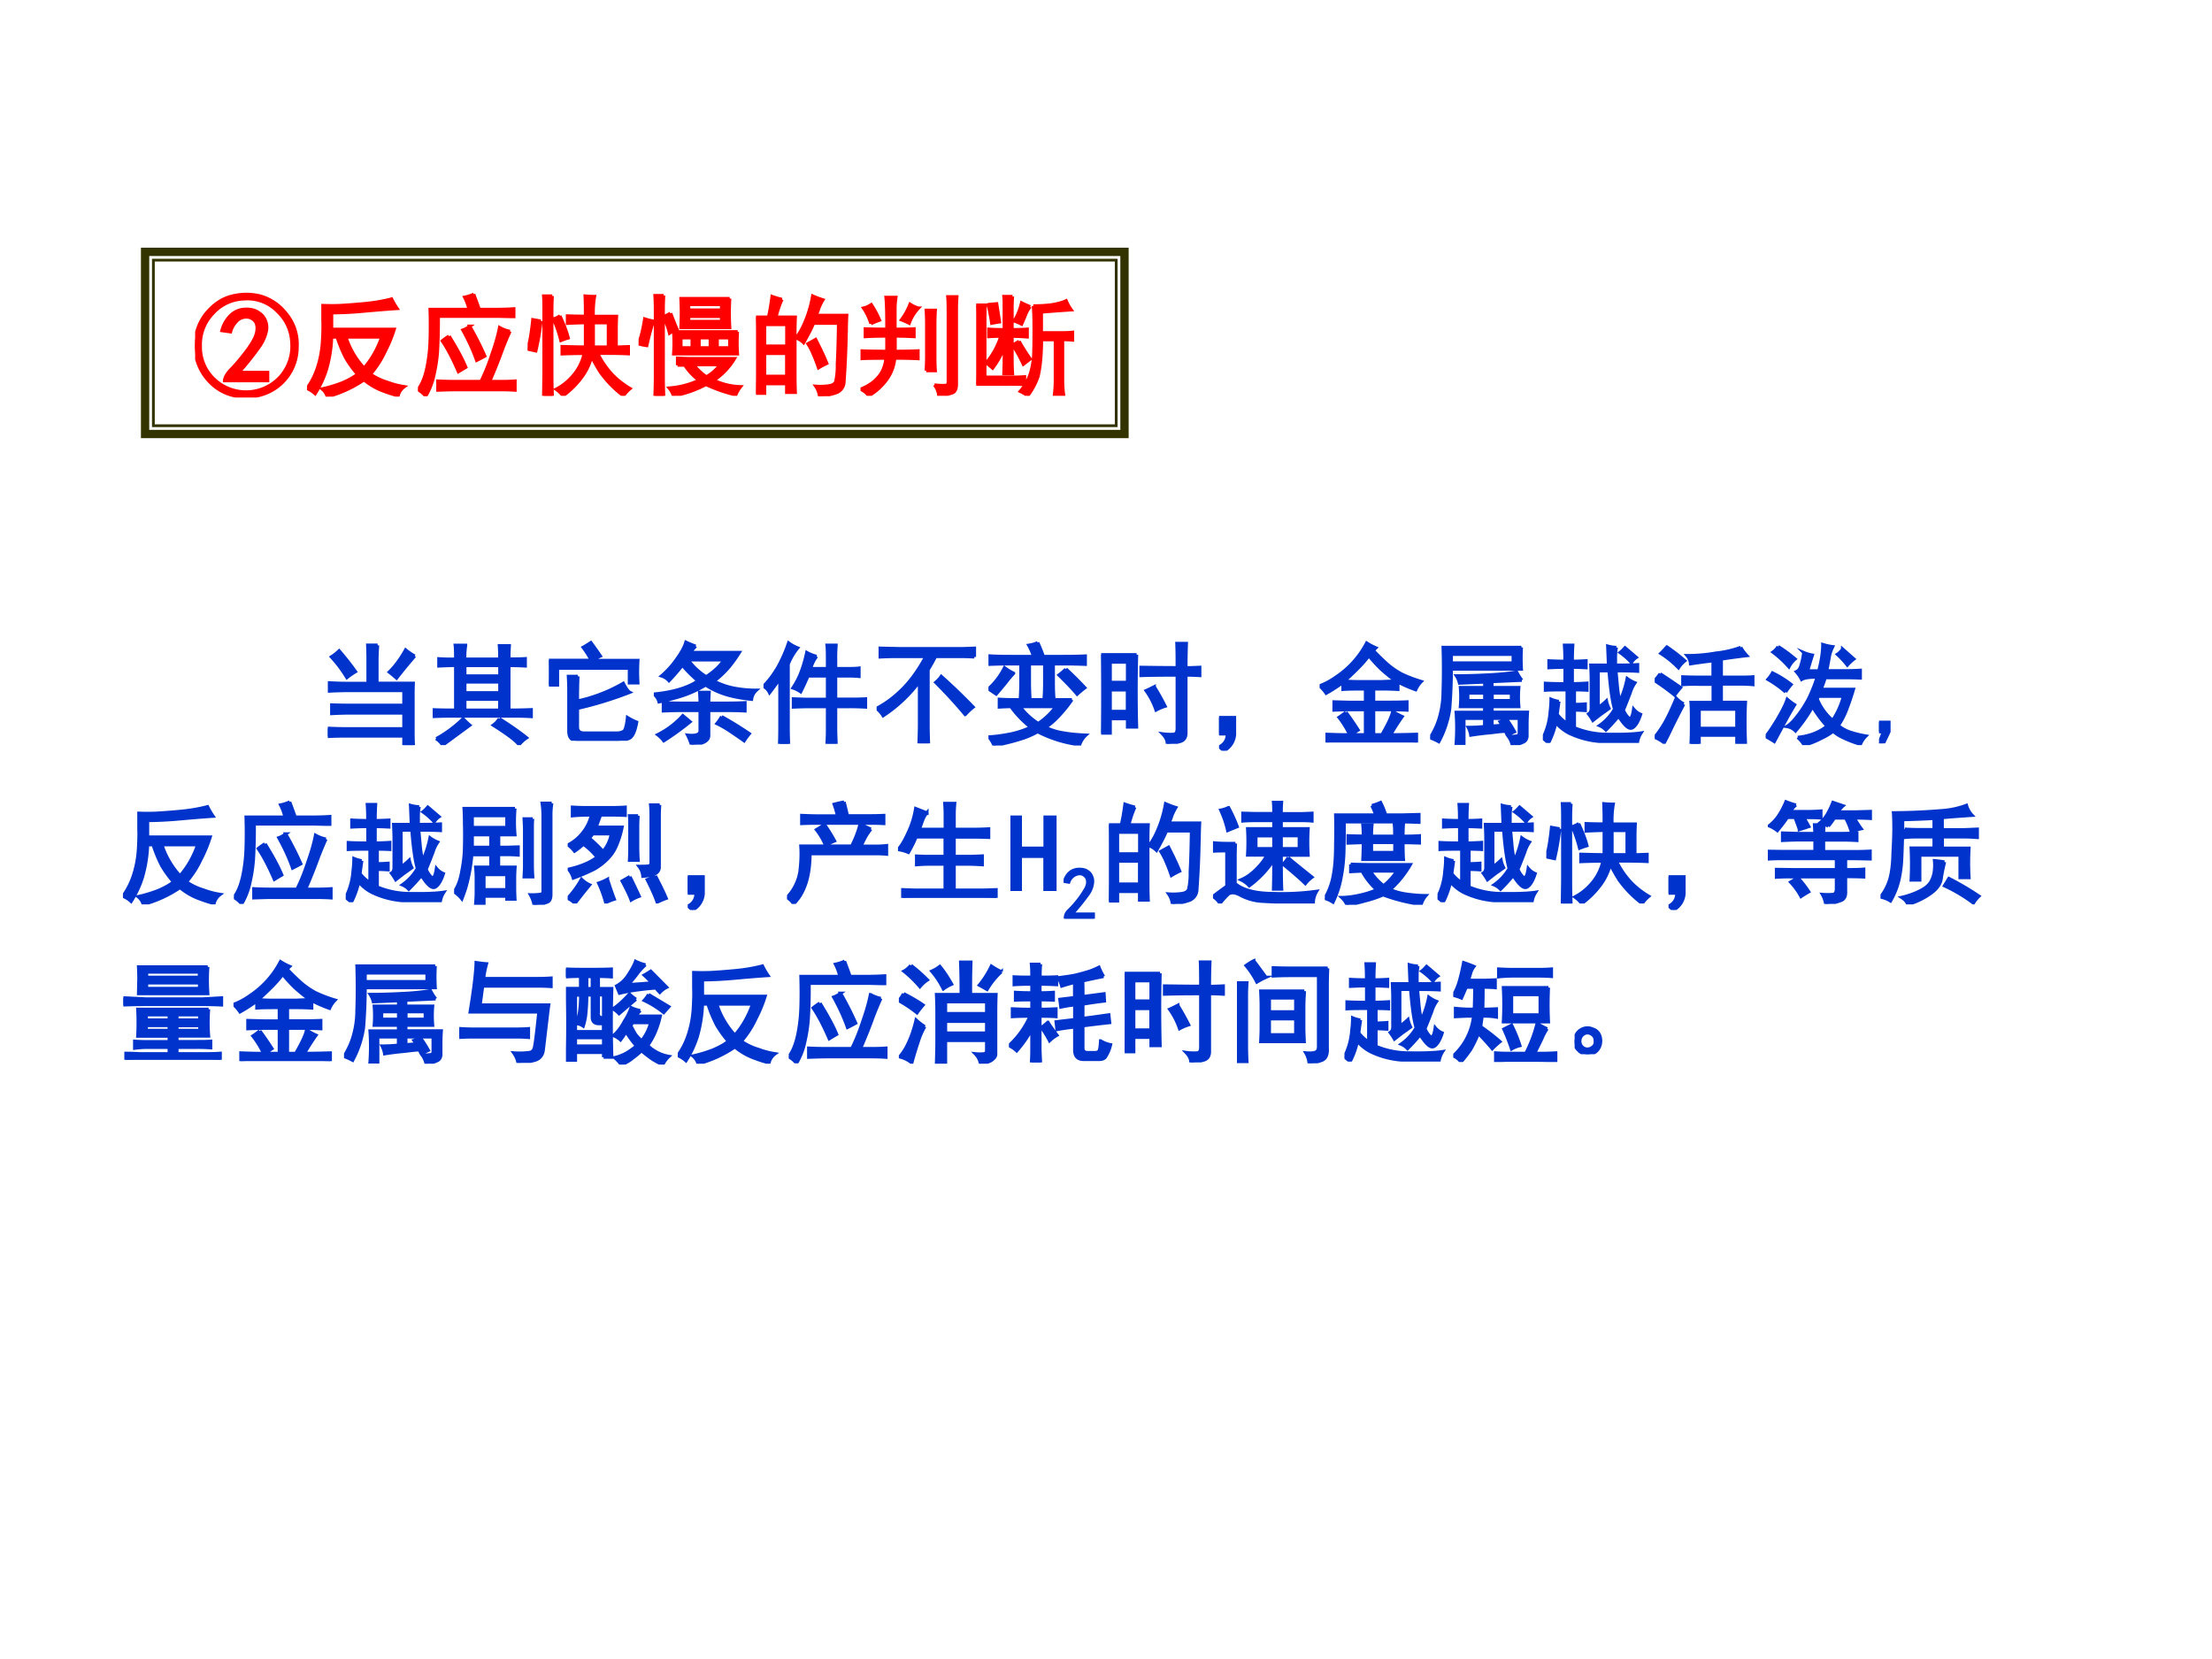 <svg xmlns="http://www.w3.org/2000/svg" xmlns:xlink="http://www.w3.org/1999/xlink" width="960" height="720" viewBox="0 0 720 540"><rect x="0" y="0" width="720" height="540" fill="#333333" stroke="none"/><g data-name="P"><clipPath id="a"><path fill-rule="evenodd" d="M0 540h720V0H0Z"/></clipPath><g clip-path="url(#a)"><path fill="#fff" fill-rule="evenodd" d="M0 540h720V0H0Z"/></g><path fill="#fff" fill-rule="evenodd" d="M48.125 140.38h317v-57.5h-317Z"/><path fill="#330" d="M45.875 80.62H367.37v62H45.875Zm2.7 59.3H364.67V83.33H48.575Zm.9-55.69H363.77v54.79H49.475Zm.9 53.89H362.87v-53H50.375Z"/></g><g data-name="P"><symbol id="b"><path d="M.48.008a.43.43 0 0 0-.34.125.47.47 0 0 0-.043.625c.066.08.141.133.227.156a.525.525 0 0 0 .262.004A.446.446 0 0 0 .82.762.432.432 0 0 0 .922.457.448.448 0 0 0 .48.007M.796.22a.412.412 0 0 1 .078.277.406.406 0 0 1-.129.281.378.378 0 0 1-.297.114A.394.394 0 0 1 .16.76.405.405 0 0 1 .047.466.401.401 0 0 1 .148.19.419.419 0 0 1 .797.22M.266.152C.268.184.29.22.332.262.374.306.415.355.457.41c.042.055.07.1.086.137.016.039.02.073.016.101a.088.088 0 0 1-.04.063.102.102 0 0 1-.07.016A.117.117 0 0 1 .375.69.224.224 0 0 1 .32.594L.242.605a.3.3 0 0 0 .074.133.198.198 0 0 0 .121.059.254.254 0 0 0 .079-.004.172.172 0 0 0 .066-.031.141.141 0 0 0 .05-.059.167.167 0 0 0 .013-.098.382.382 0 0 0-.063-.144A2.56 2.56 0 0 0 .395.227h.261V.152h-.39Z"/></symbol><use xlink:href="#b" fill="red" transform="matrix(36 0 0 -36 63.518 129.388)"/><use xlink:href="#b" fill="none" stroke="red" stroke-miterlimit="10" stroke-width=".029" transform="matrix(36 0 0 -36 63.518 129.388)"/><symbol id="c"><path d="M.223.54A1.203 1.203 0 0 0 .176.245.907.907 0 0 0 .074.027.261.261 0 0 1 0 .074.686.686 0 0 1 .098.27.942.942 0 0 1 .14.496c.005.08.006.143.004.188v.14C.199.822.25.822.3.824.353.827.423.832.51.84c.09.008.174.022.255.043a.68.68 0 0 1 .05-.086C.736.792.636.784.516.773A3.414 3.414 0 0 0 .223.758V.609h.566A1.202 1.202 0 0 0 .707.41.881.881 0 0 0 .574.203.552.552 0 0 1 .727.13a.756.756 0 0 1 .152-.04.144.144 0 0 1-.055-.081C.783.018.732.035.672.058a.594.594 0 0 0-.156.094A1.08 1.08 0 0 0 .184 0a.14.14 0 0 1-.047.07C.199.083.26.102.32.125c.06.026.106.052.137.078a.98.98 0 0 0-.105.145 1.215 1.215 0 0 0-.079.191h-.05m.129 0A.757.757 0 0 1 .516.258c.07.08.123.174.16.281H.352Z"/></symbol><symbol id="d"><path d="M.504.922a4.62 4.62 0 0 0 .05-.137h.141C.75.785.807.786.867.79V.72C.807.72.75.723.695.723H.184A4.71 4.71 0 0 0 .176.395a1.372 1.372 0 0 0-.031-.2A.617.617 0 0 0 .07 0 .223.223 0 0 1 0 .059c.034.044.06.105.078.183C.096.322.107.41.11.5c.003.091.003.186 0 .285h.352a.46.46 0 0 1-.04.11.379.379 0 0 1 .083.027M.832.586a2.91 2.91 0 0 1-.07-.168A4.6 4.6 0 0 0 .648.133h.11c.036 0 .077.001.12.004V.055a2.077 2.077 0 0 1-.12.004H.34C.296.059.242.057.18.055v.082C.24.134.293.133.34.133h.23c.04.08.073.165.102.254.031.088.053.166.066.234A.323.323 0 0 1 .832.586M.282.543C.348.436.4.343.433.262a3.715 3.715 0 0 1-.067-.04C.315.34.266.433.22.5A.546.546 0 0 0 .28.543m.188.09C.52.542.566.452.605.363A1.933 1.933 0 0 0 .531.324C.5.413.458.504.406.598c.021.007.042.02.063.035Z"/></symbol><symbol id="e"><path d="M.523.719c0 .052 0 .113-.003.183A.796.796 0 0 1 .605.898a.856.856 0 0 1-.011-.18h.21a2.227 2.227 0 0 1-.003-.12V.44l.11.004V.38a3.872 3.872 0 0 1-.177.004H.633A.783.783 0 0 1 .766.19a.765.765 0 0 1 .16-.125A.302.302 0 0 1 .867 0a.976.976 0 0 0-.21.215 1.703 1.703 0 0 0-.079.14.533.533 0 0 0-.101-.203A.788.788 0 0 0 .32 0a.272.272 0 0 1-.062.059.487.487 0 0 1 .137.105.458.458 0 0 1 .117.219c-.06 0-.127-.001-.2-.004v.066C.389.443.459.441.523.441v.22C.463.66.41.658.36.655v.067C.417.72.471.719.523.719m-.3.183A2.232 2.232 0 0 1 .219.758V.203C.219.138.22.07.223 0H.145l.003.203v.555c0 .054 0 .103-.003.144h.078M.73.442V.66H.594V.441H.73M.121.676a2.37 2.37 0 0 0-.047-.27L0 .422c.018.05.034.138.047.266L.12.675m.172.047C.329.642.354.576.367.523A.757.757 0 0 1 .301.5a1.156 1.156 0 0 1-.067.195.176.176 0 0 1 .059.028Z"/></symbol><symbol id="f"><path d="M.824.879a2.18 2.18 0 0 1 0-.262H.383a2.496 2.496 0 0 1 0 .262h.441m.07-.3a1.432 1.432 0 0 1 0-.2H.317a1.386 1.386 0 0 1 0 .2h.579M.352.276V.34C.406.337.457.336.504.336h.363A.616.616 0 0 0 .68.14.6.6 0 0 1 .922.082.279.279 0 0 1 .879.008a1.43 1.43 0 0 0-.27.094A1.01 1.01 0 0 0 .316 0a.238.238 0 0 1-.039.07.778.778 0 0 1 .27.07.528.528 0 0 0-.129.137H.352m-.125.63a2.196 2.196 0 0 1-.004-.13V.18C.223.125.224.065.227 0H.148c.003.065.004.125.004.18v.586c0 .052-.001.099-.004.14h.079M0 .47C.023.53.042.607.055.695a.57.57 0 0 1 .078-.02A2.564 2.564 0 0 1 .074.454C.046.458.021.463 0 .47m.75.304v.051H.453v-.05H.75M.613.171a.412.412 0 0 1 .125.11H.496a.574.574 0 0 1 .117-.11m.137.5v.047H.453V.672H.75M.29.746C.314.681.334.633.347.602A.33.33 0 0 1 .28.566a.775.775 0 0 1-.054.149c.023.01.044.02.062.031M.824.434v.09H.711v-.09h.113m-.176 0v.09H.547v-.09h.101m-.164 0v.09H.383v-.09h.101Z"/></symbol><symbol id="g"><path d="M.234.875A.936.936 0 0 1 .18.715h.175A2.957 2.957 0 0 1 .352.547V.203c0-.039 0-.095.003-.168H.277v.078H.078V.027H0l.004.157v.359c0 .07-.001.128-.004.172h.113c.013.06.024.122.032.187a.788.788 0 0 1 .09-.027M.815.578a8.084 8.084 0 0 0-.02-.453.105.105 0 0 0-.073-.094A.623.623 0 0 0 .574 0 .196.196 0 0 1 .54.09.561.561 0 0 1 .66.094C.691.099.71.11.72.129a.646.646 0 0 1 .015.16C.74.378.744.501.746.66H.52C.499.61.469.552.43.484a.195.195 0 0 1-.067.043.65.65 0 0 1 .067.114 1.043 1.043 0 0 1 .082.265.906.906 0 0 1 .093-.035.443.443 0 0 1-.035-.07.782.782 0 0 0-.027-.07H.82A3.217 3.217 0 0 1 .816.577M.277.18v.207H.078V.18h.2m0 .273v.195h-.2V.453h.2M.585.418C.602.387.62.346.64.297a.728.728 0 0 1-.075-.04C.548.308.531.35.516.384a.565.565 0 0 1-.047.09l.07.039.047-.094Z"/></symbol><symbol id="h"><path d="M0 .059c.07.028.124.065.16.109C.2.212.223.27.23.34.126.34.05.339.004.336v.07C.05.404.129.402.238.402V.54C.158.54.092.538.043.535v.07C.093.603.158.602.238.602.238.742.236.839.23.89h.09A.718.718 0 0 1 .312.77V.602c.073 0 .13 0 .172.003v-.07A2.919 2.919 0 0 1 .313.54V.402c.093 0 .162.002.207.004v-.07A3.882 3.882 0 0 1 .309.34.387.387 0 0 0 .223.129.53.53 0 0 0 .074 0 .173.173 0 0 1 0 .059m.668.039A.543.543 0 0 1 .773.094c.013.002.02.013.02.031v.64c0 .055-.001.098-.004.13h.082a1.738 1.738 0 0 1-.004-.13V.103C.867.062.855.038.832.027A.439.439 0 0 0 .707.004a.171.171 0 0 1-.039.094M.594.227c.002.039.004.082.004.128v.297c0 .05-.002.09-.004.121h.082A2.261 2.261 0 0 1 .672.641V.355c0-.046.001-.09.004-.128H.594m-.5.425a.508.508 0 0 1-.067.141.209.209 0 0 1 .07.031.846.846 0 0 0 .075-.14.811.811 0 0 1-.078-.032m.43.141A.396.396 0 0 1 .44.656a.744.744 0 0 1-.07.031.58.58 0 0 1 .078.141.282.282 0 0 1 .074-.035Z"/></symbol><symbol id="i"><path d="M.516.813c.062 0 .12.003.175.011.055.01.095.022.122.035A.41.41 0 0 1 .859.777a11.979 11.979 0 0 1-.27-.02V.57h.204a.97.97 0 0 1 .078.004v-.07a1.187 1.187 0 0 1-.09.004v-.38A.86.86 0 0 1 .79.009H.707C.712.052.715.096.715.14v.367H.59A1.95 1.95 0 0 0 .582.324 1.11 1.11 0 0 0 .559.176.617.617 0 0 0 .465 0a.342.342 0 0 1-.067.04.477.477 0 0 1 .094.167.73.73 0 0 1 .028.168c.002.057.003.133.003.227 0 .093-.002.164-.007.21M.328.898A1.366 1.366 0 0 1 .324.781V.598c.05 0 .095.001.137.004v-.07C.42.535.376.538.324.538V.32C.324.273.326.233.328.2H.25C.253.274.254.354.254.44A.791.791 0 0 0 .148.25.767.767 0 0 1 .09.297a.7.7 0 0 1 .133.242 2.31 2.31 0 0 1-.11-.004v.067C.15.599.197.598.253.598v.18c0 .051 0 .092-.003.12h.078m-.25-.73H.32c.042 0 .081.001.117.004v-.07a2.274 2.274 0 0 1-.152.003H0c.003.04.004.085.004.137v.453C.004.742.003.784 0 .82h.082A1.535 1.535 0 0 1 .078.71V.169m.309.324a2.07 2.07 0 0 1 .101-.16L.426.285a1.46 1.46 0 0 1-.094.172c.013.01.031.022.055.035m.101.313A.232.232 0 0 1 .445.73 1.94 1.94 0 0 0 .41.648a.506.506 0 0 1-.066.028A.557.557 0 0 1 .41.84 1.03 1.03 0 0 1 .488.805M.11.825l.075.007L.21.668A1.953 1.953 0 0 1 .14.656a1.705 1.705 0 0 1-.032.168Z"/></symbol><use xlink:href="#c" fill="red" transform="matrix(36 0 0 -36 99.92 129.106)"/><use xlink:href="#d" fill="red" transform="matrix(36 0 0 -36 136.04 128.966)"/><use xlink:href="#e" fill="red" transform="matrix(36 0 0 -36 171.738 128.825)"/><use xlink:href="#f" fill="red" transform="matrix(36 0 0 -36 207.858 128.825)"/><use xlink:href="#g" fill="red" transform="matrix(36 0 0 -36 246.087 128.966)"/><use xlink:href="#h" fill="red" transform="matrix(36 0 0 -36 280.098 128.825)"/><use xlink:href="#i" fill="red" transform="matrix(36 0 0 -36 317.764 128.825)"/><use xlink:href="#c" fill="none" stroke="red" stroke-miterlimit="10" stroke-width=".029" transform="matrix(36 0 0 -36 99.92 129.106)"/><use xlink:href="#d" fill="none" stroke="red" stroke-miterlimit="10" stroke-width=".029" transform="matrix(36 0 0 -36 136.04 128.966)"/><use xlink:href="#e" fill="none" stroke="red" stroke-miterlimit="10" stroke-width=".029" transform="matrix(36 0 0 -36 171.738 128.825)"/><use xlink:href="#f" fill="none" stroke="red" stroke-miterlimit="10" stroke-width=".029" transform="matrix(36 0 0 -36 207.858 128.825)"/><use xlink:href="#g" fill="none" stroke="red" stroke-miterlimit="10" stroke-width=".029" transform="matrix(36 0 0 -36 246.087 128.966)"/><use xlink:href="#h" fill="none" stroke="red" stroke-miterlimit="10" stroke-width=".029" transform="matrix(36 0 0 -36 280.098 128.825)"/><use xlink:href="#i" fill="none" stroke="red" stroke-miterlimit="10" stroke-width=".029" transform="matrix(36 0 0 -36 317.764 128.825)"/><symbol id="j"><path d="M-2147483500-2147483500Z"/></symbol><use xlink:href="#j" fill="red" transform="matrix(36 0 0 -36 77309400000 -77309400000)"/></g><g data-name="P"><symbol id="k"><path d="M-2147483500-2147483500Z"/></symbol><use xlink:href="#k" fill="#03c" transform="matrix(32.064 0 0 -32.064 68856909000 -68856909000)"/><use xlink:href="#k" fill="#03c" transform="matrix(32.064 0 0 -32.064 68856909000 -68856909000)"/><use xlink:href="#k" fill="#03c" transform="matrix(32.064 0 0 -32.064 68856909000 -68856909000)"/><use xlink:href="#k" fill="#03c" transform="matrix(32.064 0 0 -32.064 68856909000 -68856909000)"/><use xlink:href="#k" fill="none" stroke="#03c" stroke-miterlimit="10" stroke-width=".029" transform="matrix(32.064 0 0 -32.064 68856909000 -68856909000)"/><use xlink:href="#k" fill="none" stroke="#03c" stroke-miterlimit="10" stroke-width=".029" transform="matrix(32.064 0 0 -32.064 68856909000 -68856909000)"/><use xlink:href="#k" fill="none" stroke="#03c" stroke-miterlimit="10" stroke-width=".029" transform="matrix(32.064 0 0 -32.064 68856909000 -68856909000)"/><use xlink:href="#k" fill="none" stroke="#03c" stroke-miterlimit="10" stroke-width=".029" transform="matrix(32.064 0 0 -32.064 68856909000 -68856909000)"/><symbol id="l"><path d="M.45.902A1.71 1.71 0 0 1 .444.77V.559h.328A2.673 2.673 0 0 1 .77.429v-.3C.77.095.77.052.773 0H.687v.082h-.53C.101.082.048.081 0 .078v.074C.05.15.102.148.156.148h.531V.29h-.48C.147.29.09.288.035.285v.078C.09.361.147.36.207.36h.48v.133H.16C.113.492.064.491.012.488v.075C.064.56.113.558.16.558h.203v.21C.363.817.362.862.36.903h.09M.785.805a4.376 4.376 0 0 1-.164-.2A1.49 1.49 0 0 1 .555.66c.052.05.101.116.148.2A.562.562 0 0 1 .785.804M.102.852C.159.786.208.724.25.664A.71.71 0 0 1 .172.61C.13.68.083.742.032.797a.413.413 0 0 1 .07.055Z"/></symbol><symbol id="m"><path d="M.688.316C.772.316.84.318.89.32V.258A2.227 2.227 0 0 1 .77.262H.14C.084.262.037.26 0 .258V.32C.02.318.09.316.207.316V.72C.145.719.094.717.055.715V.78A1.71 1.71 0 0 1 .207.777c0 .058-.001.1-.004.125h.094A.75.75 0 0 1 .289.777h.316c0 .047 0 .088-.003.121h.09a1.609 1.609 0 0 1-.004-.12c.057 0 .106 0 .148.003V.715a2.548 2.548 0 0 1-.148.004V.316m-.083 0v.098H.29V.316h.316m0 .157V.57H.29V.473h.316m0 .152v.094H.29V.625h.316M.602.238C.708.171.79.113.848.066A.305.305 0 0 1 .78.004C.75.043.671.102.547.18a.22.22 0 0 1 .055.058m-.57-.18a1.1 1.1 0 0 1 .242.18C.293.218.314.198.335.18L.09 0A.21.21 0 0 1 .03.059Z"/></symbol><symbol id="n"><path d="M.262.582A4.94 4.94 0 0 1 .258.359a1.415 1.415 0 0 1 .414.16C.695.474.715.446.73.438A3.33 3.33 0 0 0 .258.293V.125c0-.04.023-.057.07-.055H.61a.12.12 0 0 1 .067.016C.69.096.703.138.71.21A.513.513 0 0 1 .793.168C.777.079.753.03.719.02A.302.302 0 0 0 .609 0H.258C.208 0 .182.027.18.082v.375C.18.504.178.546.176.582h.086m.047.262c.018.01.041.024.07.043C.413.842.44.802.465.766A.588.588 0 0 1 .39.726h.414a1.65 1.65 0 0 1 0-.203H.727v.133H.078V.504H0a2.227 2.227 0 0 1 0 .223h.383a.815.815 0 0 1-.074.117Z"/></symbol><symbol id="o"><path d="M.379.89A.272.272 0 0 1 .332.833h.441A1.228 1.228 0 0 0 .68.703.818.818 0 0 0 .543.574.684.684 0 0 1 .699.516 1.01 1.01 0 0 1 .926.492.134.134 0 0 1 .883.41C.786.42.706.436.64.457a.747.747 0 0 0-.172.082A1.053 1.053 0 0 0 .242.437a2.172 2.172 0 0 0-.195-.05.13.13 0 0 1-.047.07c.102.01.186.027.254.05.07.024.118.048.144.071a1.19 1.19 0 0 0-.14.14 1.772 1.772 0 0 0-.121-.14.15.15 0 0 1-.067.043.813.813 0 0 1 .14.156c.043.06.069.11.08.149A.83.83 0 0 1 .378.89M.418.375c0 .023-.001.056-.004.098H.5A1.85 1.85 0 0 1 .496.375H.66c.055 0 .11.001.164.004V.305a3.368 3.368 0 0 1-.16.004H.496v-.22C.5.036.446.006.34 0a.545.545 0 0 1-.035.086C.383.078.42.092.418.129v.18H.246C.194.309.141.307.086.305v.074C.14.376.194.375.246.375h.172m.055.238c.075.05.129.1.16.153H.309A.606.606 0 0 1 .473.613m.14-.36C.691.21.775.159.863.099A.65.65 0 0 1 .816.035a4.269 4.269 0 0 1-.113.078.996.996 0 0 1-.133.078C.586.21.6.231.613.254M.328.207A2.509 2.509 0 0 0 .09.035.272.272 0 0 1 .035.09a.762.762 0 0 1 .227.172L.328.207Z"/></symbol><symbol id="p"><path d="M.48.79A.325.325 0 0 1 .426.68h.152v.078c0 .065-.001.11-.004.133h.082A1.314 1.314 0 0 1 .652.76V.68H.77C.803.68.835.68.863.684V.609A1.04 1.04 0 0 1 .77.613H.652v-.21h.13c.038 0 .085 0 .14.003V.332a2.473 2.473 0 0 1-.145.004H.652V.133c0-.04.002-.082.004-.13H.574c.003.048.004.09.004.13v.203H.426A3.66 3.66 0 0 1 .27.332v.074C.327.404.374.402.41.402h.168v.211H.402A2.415 2.415 0 0 0 .336.47a.27.27 0 0 1-.07.035c.026.039.05.083.07.133.02.05.039.112.055.187A.339.339 0 0 1 .48.79M.147.59A2.205 2.205 0 0 0 .055.462.133.133 0 0 1 0 .52C.047.566.09.624.129.69.168.76.2.832.227.911A.359.359 0 0 1 .309.866.564.564 0 0 1 .223.72V.188C.223.103.224.042.227 0H.145c.002.036.003.098.003.184V.59Z"/></symbol><symbol id="q"><path d="M.883.781a2.227 2.227 0 0 1-.121.004h-.23a2.049 2.049 0 0 0-.067-.12v-.49C.465.125.466.066.469 0H.383c.002.063.004.121.004.176v.383A1.294 1.294 0 0 0 .059.25.256.256 0 0 1 0 .316a.934.934 0 0 1 .207.149c.086.078.165.185.238.32H.187A3.29 3.29 0 0 1 .032.781V.86l.18-.004h.547c.034 0 .075.002.125.004V.781M.8.261a4.22 4.22 0 0 1-.266.29c.021.018.038.036.05.054A5.175 5.175 0 0 0 .872.328a.57.57 0 0 1-.07-.066Z"/></symbol><symbol id="r"><path d="M.754.414A1.222 1.222 0 0 0 .648.281.692.692 0 0 0 .516.164.542.542 0 0 1 .66.117C.73.104.803.097.88.094A.208.208 0 0 1 .824.008a1.116 1.116 0 0 0-.379.117.795.795 0 0 0-.168-.07A2.072 2.072 0 0 0 .051 0a.31.31 0 0 1-.047.078c.057.003.124.012.2.027a.851.851 0 0 1 .179.06.893.893 0 0 0-.18.187C.17.352.134.35.098.348v.07C.145.415.2.414.266.414h.488M.445.93C.464.89.48.849.496.805h.176c.075 0 .143.001.203.004V.734A4.696 4.696 0 0 1 .68.738H.586V.566C.586.525.587.483.59.441H.504c.003.042.004.084.004.125v.172H.37V.566c0-.028.001-.07.004-.125H.289c.003.055.004.097.004.125v.172H.207a4.45 4.45 0 0 1-.2-.004V.81C.064.806.13.805.208.805h.2a.584.584 0 0 1-.044.101C.39.91.417.916.445.93M.285.352A.606.606 0 0 1 .45.199a.637.637 0 0 1 .16.153H.285M.7.692A3.39 3.39 0 0 0 .871.522a1.042 1.042 0 0 1-.07-.058C.757.517.7.575.637.637A.67.67 0 0 1 .699.69M.227.652A.952.952 0 0 1 .164.578 3.062 3.062 0 0 0 .07.465L0 .512a.63.63 0 0 1 .145.191.49.49 0 0 1 .082-.05Z"/></symbol><symbol id="s"><path d="M.32.805a12.519 12.519 0 0 1 0-.653H.238v.075H.082v-.13H0a16.535 16.535 0 0 1 0 .708h.32M.687.687c0 .079 0 .152-.003.22H.77a5.713 5.713 0 0 1-.004-.22c.039 0 .08.002.125.004V.617a2.135 2.135 0 0 1-.125.004V.098C.766.058.75.034.719.023A.587.587 0 0 0 .598 0c0 .031-.015.061-.043.09A.494.494 0 0 1 .656.086c.021.003.031.02.031.05v.485C.557.621.448.62.36.617v.074C.443.69.552.688.688.688M.237.292v.195H.082V.293h.156m0 .262v.183H.082V.555h.156M.48.515A2.22 2.22 0 0 0 .578.34.432.432 0 0 1 .496.305a.66.66 0 0 1-.09.175C.43.49.454.503.48.516Z"/></symbol><symbol id="t"><path d="M0 .3h.14V.146A.18.18 0 0 0 .044 0l-.04.035C.052.061.075.1.075.152H0v.149Z"/></symbol><symbol id="u"><path d="M.238.273C.28.216.316.163.348.113A.263.263 0 0 1 .293.07h.121v.227H.281A4.06 4.06 0 0 1 .13.293v.074L.277.363h.137v.121C.328.484.26.484.211.48v.063A1.422 1.422 0 0 0 .059.445.346.346 0 0 1 0 .512C.05.53.1.557.152.594a.826.826 0 0 1 .273.305.555.555 0 0 1 .083-.044L.484.832C.513.801.548.766.59.727A.719.719 0 0 1 .738.62C.796.592.855.57.918.551a.25.25 0 0 1-.05-.074 1.202 1.202 0 0 0-.161.07V.48a2.629 2.629 0 0 1-.125.004H.488v-.12h.137c.044 0 .099 0 .164.003V.293a4.003 4.003 0 0 1-.164.004H.488V.07h.075c.06.104.092.175.097.211A.638.638 0 0 1 .746.234 2.208 2.208 0 0 1 .641.07c.08 0 .158.002.234.004V0a5.56 5.56 0 0 1-.184.004H.227C.172.004.118.003.067 0v.074C.12.072.173.07.226.07h.046a.841.841 0 0 1-.097.157.65.65 0 0 1 .062.046M.223.555A1.65 1.65 0 0 1 .332.55h.234c.04.002.081.004.125.004a1.57 1.57 0 0 0-.136.11 1.39 1.39 0 0 0-.11.12A1.06 1.06 0 0 0 .34.665a2.25 2.25 0 0 0-.117-.11Z"/></symbol><symbol id="v"><path d="M.828.586.558.574V.52h.243a.949.949 0 0 1 0-.172H.559V.297h.32A1.83 1.83 0 0 1 .875.184V.078C.872.055.863.04.848.031A.297.297 0 0 0 .742 0a.208.208 0 0 1-.035.078.5.5 0 0 1 .074.004c.018 0 .026.013.024.04v.12H.559v-.07c.039.002.07.005.093.008a.809.809 0 0 1-.02.03.178.178 0 0 1 .055.028C.718.197.742.158.762.121A.695.695 0 0 1 .699.09a.53.53 0 0 1-.02.035C.657.125.616.121.556.113A2.631 2.631 0 0 1 .367.09a.222.222 0 0 1-.023.07C.4.16.45.163.492.168v.074H.305V.016h-.07a1.977 1.977 0 0 1 0 .28h.257v.052H.273a1.041 1.041 0 0 1 0 .172h.22v.05L.265.56a.21.21 0 0 1-.028.066c.097 0 .192.003.285.008C.62.638.706.647.781.66A.444.444 0 0 1 .828.586M.824.883a1.781 1.781 0 0 1 0-.196H.191A4.619 4.619 0 0 0 .176.325.9.9 0 0 0 .078.031.542.542 0 0 1 0 .066c.044.07.074.14.09.207.018.068.027.14.027.215a5.91 5.91 0 0 1 0 .395h.707M.75.743V.82H.191V.742H.75M.734.402V.47H.56V.402h.175m-.242 0V.47H.34V.402h.152Z"/></symbol><symbol id="w"><path d="M.145.375A6.761 6.761 0 0 1 .129.258a.342.342 0 0 1 .09-.082V.48C.138.48.073.48.023.477v.062C.073.536.132.535.2.535v.149C.142.684.094.682.055.68v.062C.094.74.142.738.199.738.2.79.198.838.195.883H.27A2.232 2.232 0 0 1 .266.738C.31.738.352.74.39.742V.68C.35.682.31.684.266.684V.535A2.4 2.4 0 0 1 .398.54V.477A1.974 1.974 0 0 1 .285.48V.348c.029 0 .061.001.098.004V.293a1.386 1.386 0 0 1-.098.004v-.16A.774.774 0 0 1 .594.078C.724.076.822.08.887.09A.217.217 0 0 1 .855.008C.76.008.671.009.59.012A.778.778 0 0 0 .234.09a.405.405 0 0 0-.117.094A.74.74 0 0 0 .051 0 .924.924 0 0 1 0 .043a.612.612 0 0 1 .066.238.92.92 0 0 1 .008.114.289.289 0 0 1 .07-.02m.52.488A.44.44 0 0 1 .656.785V.703c.084 0 .15.001.2.004V.648C.805.651.74.652.66.652L.672.523A.989.989 0 0 1 .695.375c.032.07.054.14.067.207a.306.306 0 0 1 .07-.039.319.319 0 0 1-.043-.09A4.828 4.828 0 0 0 .727.297a.208.208 0 0 1 .046-.07C.794.208.81.234.82.305A.164.164 0 0 1 .883.258C.862.193.837.152.809.137.779.12.739.157.684.242A1.749 1.749 0 0 0 .57.117a.165.165 0 0 1-.058.04.466.466 0 0 1 .136.148C.628.372.611.488.598.652H.5V.32C.52.333.546.353.574.38A.287.287 0 0 1 .598.312a2.666 2.666 0 0 0-.07-.05A6.921 6.921 0 0 1 .452.203a.571.571 0 0 1-.039.059c.016.01.024.027.024.05v.27c0 .034-.002.074-.004.121h.16L.586.875A.3.3 0 0 1 .664.863M.742.86.844.773A.151.151 0 0 1 .8.727a.629.629 0 0 1-.102.09c.016.012.03.027.043.042Z"/></symbol><symbol id="x"><path d="M.777.871A.414.414 0 0 1 .832.797a6.761 6.761 0 0 1-.23-.031V.602H.77c.041 0 .08 0 .117.003v-.07C.855.538.817.54.77.54H.602V.375H.82a3.986 3.986 0 0 1 0-.371H.742v.074h-.34V0H.328c.003.034.004.096.004.188C.332.28.331.344.328.374h.2v.164H.401C.345.54.296.538.254.535v.07C.298.603.349.602.406.602h.121V.75A4.274 4.274 0 0 1 .324.723a.127.127 0 0 1-.031.074A1.45 1.45 0 0 1 .555.82a.9.9 0 0 1 .222.051M.742.141v.172h-.34V.14h.34m-.48.218A7.947 7.947 0 0 1 .156.15a3.412 3.412 0 0 0-.07-.141.356.356 0 0 1-.086.05c.02.024.047.06.078.11s.07.13.117.242A.265.265 0 0 1 .262.36M.05.632C.105.596.167.555.234.508A1.49 1.49 0 0 1 .18.44C.117.491.057.534 0 .571c.018.02.035.041.05.062m.06.242C.163.839.218.797.272.75A.258.258 0 0 1 .215.687a.88.88 0 0 1-.16.13C.073.834.09.853.109.874Z"/></symbol><symbol id="y"><path d="M.29.07A.567.567 0 0 1 .44.105c.05.021.088.043.114.067a.977.977 0 0 0-.13.176A1.375 1.375 0 0 0 .27.128a.138.138 0 0 1-.079.04c.03.018.062.05.098.098a.97.97 0 0 1 .106.168c.03.065.054.125.07.18C.395.615.348.608.325.593a.33.33 0 0 1-.048.07C.298.672.312.691.32.723c.01.03.019.069.024.113A.343.343 0 0 1 .422.813 7.725 7.725 0 0 1 .379.671H.48c.024.091.036.17.036.238a.526.526 0 0 1 .09-.02A.376.376 0 0 1 .577.81 3.092 3.092 0 0 0 .551.672h.183c.037 0 .077.001.121.004v-.07a1.942 1.942 0 0 1-.12.003H.538A1.55 1.55 0 0 0 .5.504h.293A2.006 2.006 0 0 0 .738.34.69.69 0 0 0 .656.176.36.36 0 0 1 .754.12.995.995 0 0 1 .906.082a.223.223 0 0 1-.05-.074.986.986 0 0 0-.153.058.388.388 0 0 0-.094.059.536.536 0 0 0-.105-.063A.749.749 0 0 0 .348 0a.26.26 0 0 1-.059.07m.176.348a.51.51 0 0 1 .14-.195.73.73 0 0 1 .098.218H.477L.465.418M0 .078c.018.018.052.068.102.149.049.083.08.145.093.187a.639.639 0 0 1 .067-.05 3.667 3.667 0 0 1-.086-.15L.078.032C.055.047.028.063 0 .078M.18.48a.96.96 0 0 1-.16.114.31.31 0 0 1 .042.058C.12.624.176.59.23.547A.639.639 0 0 1 .18.48M.113.89C.165.858.216.82.266.778A.234.234 0 0 1 .21.707.97.97 0 0 1 .066.84a.18.18 0 0 1 .047.05M.695.868l.102-.09A.384.384 0 0 1 .738.723a.849.849 0 0 1-.09.097C.664.83.68.846.695.867Z"/></symbol><use xlink:href="#l" fill="#03c" transform="matrix(36.024 0 0 -36.024 106.71 242.529)"/><use xlink:href="#m" fill="#03c" transform="matrix(36.024 0 0 -36.024 140.86 242.529)"/><use xlink:href="#n" fill="#03c" transform="matrix(36.024 0 0 -36.024 178.668 241.121)"/><use xlink:href="#o" fill="#03c" transform="matrix(36.024 0 0 -36.024 212.818 242.388)"/><use xlink:href="#p" fill="#03c" transform="matrix(36.024 0 0 -36.024 248.516 242.107)"/><use xlink:href="#q" fill="#03c" transform="matrix(36.024 0 0 -36.024 285.34 241.966)"/><use xlink:href="#r" fill="#03c" transform="matrix(36.024 0 0 -36.024 321.74 242.67)"/><use xlink:href="#s" fill="#03c" transform="matrix(36.024 0 0 -36.024 358.424 242.107)"/><use xlink:href="#t" fill="#03c" transform="matrix(36.024 0 0 -36.024 396.795 244.358)"/><use xlink:href="#u" fill="#03c" transform="matrix(36.024 0 0 -36.024 429.538 241.684)"/><use xlink:href="#v" fill="#03c" transform="matrix(36.024 0 0 -36.024 465.517 242.529)"/><use xlink:href="#w" fill="#03c" transform="matrix(36.024 0 0 -36.024 502.2 241.825)"/><use xlink:href="#x" fill="#03c" transform="matrix(36.024 0 0 -36.024 538.601 242.107)"/><use xlink:href="#y" fill="#03c" transform="matrix(36.024 0 0 -36.024 574.721 242.529)"/><use xlink:href="#l" fill="none" stroke="#03c" stroke-miterlimit="10" stroke-width=".029" transform="matrix(36.024 0 0 -36.024 106.71 242.529)"/><use xlink:href="#m" fill="none" stroke="#03c" stroke-miterlimit="10" stroke-width=".029" transform="matrix(36.024 0 0 -36.024 140.86 242.529)"/><use xlink:href="#n" fill="none" stroke="#03c" stroke-miterlimit="10" stroke-width=".029" transform="matrix(36.024 0 0 -36.024 178.668 241.121)"/><use xlink:href="#o" fill="none" stroke="#03c" stroke-miterlimit="10" stroke-width=".029" transform="matrix(36.024 0 0 -36.024 212.818 242.388)"/><use xlink:href="#p" fill="none" stroke="#03c" stroke-miterlimit="10" stroke-width=".029" transform="matrix(36.024 0 0 -36.024 248.516 242.107)"/><use xlink:href="#q" fill="none" stroke="#03c" stroke-miterlimit="10" stroke-width=".029" transform="matrix(36.024 0 0 -36.024 285.34 241.966)"/><use xlink:href="#r" fill="none" stroke="#03c" stroke-miterlimit="10" stroke-width=".029" transform="matrix(36.024 0 0 -36.024 321.74 242.67)"/><use xlink:href="#s" fill="none" stroke="#03c" stroke-miterlimit="10" stroke-width=".029" transform="matrix(36.024 0 0 -36.024 358.424 242.107)"/><use xlink:href="#t" fill="none" stroke="#03c" stroke-miterlimit="10" stroke-width=".029" transform="matrix(36.024 0 0 -36.024 396.795 244.358)"/><use xlink:href="#u" fill="none" stroke="#03c" stroke-miterlimit="10" stroke-width=".029" transform="matrix(36.024 0 0 -36.024 429.538 241.684)"/><use xlink:href="#v" fill="none" stroke="#03c" stroke-miterlimit="10" stroke-width=".029" transform="matrix(36.024 0 0 -36.024 465.517 242.529)"/><use xlink:href="#w" fill="none" stroke="#03c" stroke-miterlimit="10" stroke-width=".029" transform="matrix(36.024 0 0 -36.024 502.2 241.825)"/><use xlink:href="#x" fill="none" stroke="#03c" stroke-miterlimit="10" stroke-width=".029" transform="matrix(36.024 0 0 -36.024 538.601 242.107)"/><use xlink:href="#y" fill="none" stroke="#03c" stroke-miterlimit="10" stroke-width=".029" transform="matrix(36.024 0 0 -36.024 574.721 242.529)"/><symbol id="z"><path d="M.09.105.04 0H0l.04.105H0v.086h.09V.105Z"/></symbol><use xlink:href="#z" fill="#03c" transform="matrix(36.024 0 0 -36.024 611.615 241.966)"/><use xlink:href="#z" fill="none" stroke="#03c" stroke-miterlimit="10" stroke-width=".029" transform="matrix(36.024 0 0 -36.024 611.615 241.966)"/><symbol id="A"><path d="M.55.871a1.394 1.394 0 0 1 0-.238H.403V.52h.082l.094.003V.45a1.308 1.308 0 0 1-.09.004H.402V.34h.149A1.324 1.324 0 0 1 .547.238v-.09C.547.12.548.088.55.051H.477v.027H.27V.012H.195C.198.046.2.08.2.117v.125C.2.276.198.31.195.34h.137v.113H.16a1.587 1.587 0 0 0-.055-.3A2.289 2.289 0 0 0 .07.054.275.275 0 0 1 0 .117c.034.047.057.11.07.188.016.08.024.155.024.222.002.07.002.138 0 .203C.094.798.092.845.09.871h.46m.333.047A.647.647 0 0 1 .875.801V.094C.875.054.863.03.84.024A.372.372 0 0 0 .723 0 .284.284 0 0 1 .69.09a.62.62 0 0 1 .086.004c.019 0 .028.01.028.031v.676a.779.779 0 0 1-.008.117h.086M.71.778A.785.785 0 0 1 .707.698V.363c0-.031.001-.067.004-.11H.633c.002.035.004.069.004.102V.7L.633.777H.71M.477.7v.106H.164V.699h.313m0-.562v.136H.27V.137h.207M.332.52v.113H.164V.52h.168Z"/></symbol><symbol id="B"><path d="M.41.867c.026 0 .063.001.11.004V.797A2.31 2.31 0 0 1 .41.8H.297L.257.69h.235A.847.847 0 0 0 .434.508.385.385 0 0 0 .352.395a.544.544 0 0 0-.11-.083A1.728 1.728 0 0 0 .051.23.213.213 0 0 1 .008.31a.833.833 0 0 1 .148.046c.045.019.081.04.11.063A.659.659 0 0 1 .16.523a.207.207 0 0 1 .055.051C.254.54.289.505.32.47a.339.339 0 0 1 .075.16H.227A.67.67 0 0 0 .062.473.312.312 0 0 1 .004.53a.394.394 0 0 1 .133.11.4.4 0 0 1 .078.16C.147.8.09.798.043.793v.078A2.08 2.08 0 0 1 .148.867H.41m.422.024A1.336 1.336 0 0 1 .828.78V.332A.065.065 0 0 0 .797.273.38.38 0 0 0 .68.246a.165.165 0 0 1-.035.09c.049 0 .079.001.09.004.012.002.019.013.019.031v.41C.754.823.753.86.75.891h.082M.637.793A1.194 1.194 0 0 1 .633.687V.523C.633.48.634.435.637.391H.559a2.4 2.4 0 0 1 .003.132v.16c0 .045 0 .081-.003.11h.078M.793.25C.843.154.875.086.891.047A.777.777 0 0 1 .809.012C.796.053.766.122.719.215A.6.6 0 0 1 .793.25M0 .047a.915.915 0 0 1 .125.172.25.25 0 0 1 .074-.051A4.85 4.85 0 0 1 .066 0 .189.189 0 0 1 0 .047m.563.195A6.19 6.19 0 0 0 .647.066.394.394 0 0 1 .574.031C.561.068.534.125.492.203l.07.04M.36.218C.385.14.406.08.422.039A.489.489 0 0 1 .344.008C.328.068.307.126.28.184A.49.49 0 0 1 .36.219Z"/></symbol><symbol id="C"><path d="M.758.676A.54.54 0 0 1 .71.606 2.6 2.6 0 0 1 .668.522h.121A.96.96 0 0 1 .9.527V.45a.921.921 0 0 1-.102.004h-.59C.207.247.157.096.059 0 .049.02.029.04 0 .059a.436.436 0 0 1 .117.234c.01.083.013.16.008.23h.46C.62.593.646.66.66.72L.758.676M.516.922a4.04 4.04 0 0 0 .03-.125h.196C.79.797.833.798.875.8V.727A1.942 1.942 0 0 1 .754.73H.28C.242.73.193.73.133.727V.8a3.85 3.85 0 0 1 .12-.004h.204a.948.948 0 0 1-.031.105c.031.008.061.015.09.02M.34.715C.37.673.4.625.43.57A.768.768 0 0 1 .348.531a.606.606 0 0 1-.082.14L.34.716Z"/></symbol><symbol id="D"><path d="M.262.77A.225.225 0 0 1 .222.7L.193.62h.234v.137c0 .034-.002.066-.004.097h.09A1.09 1.09 0 0 1 .508.758V.62H.68c.041 0 .088.001.14.004V.547C.77.549.724.55.68.55H.508V.375h.12c.037 0 .082.001.134.004V.3C.712.303.668.305.629.305H.508V.07h.234c.042 0 .09.002.145.004V0C.835.003.787.004.742.004H.18C.135.004.09.003.043 0v.074C.093.072.138.07.18.07h.246v.235H.28C.245.305.207.303.168.3v.078C.207.376.245.375.281.375h.145v.176H.164a1.175 1.175 0 0 0-.07-.14A.356.356 0 0 1 0 .437c.029.03.059.08.09.148.034.07.057.144.07.223l.102-.04Z"/></symbol><use xlink:href="#c" fill="#03c" transform="matrix(36 0 0 -36 40.016 294.366)"/><use xlink:href="#d" fill="#03c" transform="matrix(36 0 0 -36 76.135 294.226)"/><use xlink:href="#w" fill="#03c" transform="matrix(36 0 0 -36 112.537 293.663)"/><use xlink:href="#A" fill="#03c" transform="matrix(36 0 0 -36 147.813 294.507)"/><use xlink:href="#B" fill="#03c" transform="matrix(36 0 0 -36 184.777 294.085)"/><use xlink:href="#t" fill="#03c" transform="matrix(36 0 0 -36 223.85 296.194)"/><use xlink:href="#C" fill="#03c" transform="matrix(36 0 0 -36 256.173 294.226)"/><use xlink:href="#D" fill="#03c" transform="matrix(36 0 0 -36 292.293 292.257)"/><use xlink:href="#c" fill="none" stroke="#03c" stroke-miterlimit="10" stroke-width=".029" transform="matrix(36 0 0 -36 40.016 294.366)"/><use xlink:href="#d" fill="none" stroke="#03c" stroke-miterlimit="10" stroke-width=".029" transform="matrix(36 0 0 -36 76.135 294.226)"/><use xlink:href="#w" fill="none" stroke="#03c" stroke-miterlimit="10" stroke-width=".029" transform="matrix(36 0 0 -36 112.537 293.663)"/><use xlink:href="#A" fill="none" stroke="#03c" stroke-miterlimit="10" stroke-width=".029" transform="matrix(36 0 0 -36 147.813 294.507)"/><use xlink:href="#B" fill="none" stroke="#03c" stroke-miterlimit="10" stroke-width=".029" transform="matrix(36 0 0 -36 184.777 294.085)"/><use xlink:href="#t" fill="none" stroke="#03c" stroke-miterlimit="10" stroke-width=".029" transform="matrix(36 0 0 -36 223.85 296.194)"/><use xlink:href="#C" fill="none" stroke="#03c" stroke-miterlimit="10" stroke-width=".029" transform="matrix(36 0 0 -36 256.173 294.226)"/><use xlink:href="#D" fill="none" stroke="#03c" stroke-miterlimit="10" stroke-width=".029" transform="matrix(36 0 0 -36 292.293 292.257)"/><symbol id="E"><path d="M.402 0h-.09v.313H.09V0H0v.668h.09V.387h.223v.281h.09V0Z"/></symbol><use xlink:href="#E" fill="#03c" transform="matrix(36 0 0 -36 328.887 290.007)"/><use xlink:href="#E" fill="none" stroke="#03c" stroke-miterlimit="10" stroke-width=".029" transform="matrix(36 0 0 -36 328.887 290.007)"/><symbol id="F"><path d="M.016.016C.018.055.036.09.07.12a1.372 1.372 0 0 1 .23.3C.317.459.323.49.317.517a.086.086 0 0 1-.035.062.095.095 0 0 1-.074.024A.165.165 0 0 1 .129.57.175.175 0 0 1 .074.488L0 .5c.02.06.047.103.078.129a.195.195 0 0 0 .117.047c.026.002.05.001.07-.004A.132.132 0 0 0 .329.645.13.13 0 0 0 .383.582.172.172 0 0 0 .398.477.329.329 0 0 0 .34.332 3.04 3.04 0 0 0 .129.07H.41V0H.016v.016Z"/></symbol><use xlink:href="#F" fill="#03c" transform="matrix(24 0 0 -24 346.21 299.027)"/><use xlink:href="#F" fill="none" stroke="#03c" stroke-miterlimit="10" stroke-width=".029" transform="matrix(24 0 0 -24 346.21 299.027)"/><symbol id="G"><path d="M.55.813c0 .039 0 .072-.003.101H.62A1.062 1.062 0 0 1 .617.812h.16c.04 0 .078.002.118.004v-.07C.855.75.816.75.777.75h-.16V.676H.86a1.942 1.942 0 0 1 0-.239H.617C.617.284.618.181.621.13H.547C.549.18.55.269.55.395A.893.893 0 0 0 .328.16a.24.24 0 0 1-.074.054C.3.233.346.265.39.309c.046.046.08.09.097.129H.313a2.023 2.023 0 0 1 0 .238H.55V.75H.387C.35.75.31.749.27.746v.07L.387.813H.55M.203.542A2.824 2.824 0 0 1 .2.395V.18C.27.12.387.09.551.09a2.26 2.26 0 0 1 .386.02.206.206 0 0 1-.03-.098A5.29 5.29 0 0 0 .448.02.467.467 0 0 0 .25.074C.203.1.167.104.14.086A.67.67 0 0 1 .063 0 .179.179 0 0 1 0 .063c.029.023.07.054.125.093v.32A1.83 1.83 0 0 1 .012.474v.074C.056.544.094.543.125.543h.078M.68.414C.72.378.793.32.895.238A.312.312 0 0 1 .835.18C.787.227.72.285.634.355a.384.384 0 0 1 .047.06M.55.495v.117H.388V.496H.55m.23 0v.117H.617V.496h.164m-.64.371C.174.805.2.747.219.695A6.544 6.544 0 0 1 .133.66.893.893 0 0 1 .07.844c.026.005.05.013.07.023Z"/></symbol><symbol id="H"><path d="M.234.367A5.16 5.16 0 0 1 .41.363h.363A.894.894 0 0 0 .59.137a.59.59 0 0 1 .144-.04C.797.088.857.083.914.083A.213.213 0 0 1 .871.004 1.59 1.59 0 0 0 .527.09 1.01 1.01 0 0 0 .363.035 1.076 1.076 0 0 0 .2 0a.196.196 0 0 1-.047.066c.047 0 .1.007.16.02.06.013.112.03.157.05a.628.628 0 0 0-.133.169L.234.3v.066m.192.531a.547.547 0 0 1 .078.028A.712.712 0 0 0 .55.812h.144l.157.004v-.07A5.029 5.029 0 0 1 .688.75H.175A8.33 8.33 0 0 0 .172.465C.169.395.162.325.148.254a.84.84 0 0 0-.074-.23A.277.277 0 0 1 0 .058a.616.616 0 0 1 .078.214c.013.07.02.16.02.27.002.11.002.2 0 .27H.46a.451.451 0 0 1-.035.085M.348.621A.938.938 0 0 1 .344.72h.082A.872.872 0 0 1 .422.62h.21c0 .042 0 .076-.003.102H.71A1.227 1.227 0 0 1 .707.62c.057 0 .107.001.148.004V.559C.816.56.767.562.707.562c0-.07.001-.12.004-.152H.344c.002.042.004.093.004.153L.21.558v.066C.27.622.316.621.348.621M.633.473v.09H.422v-.09h.21M.41.305A.538.538 0 0 1 .531.172a.56.56 0 0 1 .121.133H.41Z"/></symbol><symbol id="I"><path d="M.426.637.422.715h.086A1.095 1.095 0 0 1 .504.637h.164c.039 0 .085.001.137.004V.574C.755.577.71.578.672.578H.504V.473h.281c.042 0 .089.001.14.004v-.07L.786.41H.703V.31c.065 0 .12 0 .164.004v-.07a3.29 3.29 0 0 1-.164.003V.117C.706.07.691.042.66.031A.507.507 0 0 0 .523 0a.243.243 0 0 1-.03.086.592.592 0 0 1 .097 0C.61.089.62.106.62.14v.105h-.41C.177.246.133.245.078.242v.07L.227.31H.62V.41H.137C.103.41.057.41 0 .406v.07L.137.474h.289v.105H.27C.233.578.187.577.133.574v.067L.27.637h.156M.254.895a.198.198 0 0 1-.05-.06h.14c.054 0 .1.002.136.005V.777a1.25 1.25 0 0 1-.109.004H.324C.337.761.353.733.371.7.34.69.311.68.285.672c0 .005-.013.042-.039.11h-.07C.155.75.125.71.086.663a.305.305 0 0 1-.074.043.397.397 0 0 1 .09.098.755.755 0 0 1 .062.12.742.742 0 0 1 .09-.03M.547.703a.277.277 0 0 1-.074.031C.499.755.52.781.539.813a.796.796 0 0 1 .05.105L.68.887A.22.22 0 0 1 .634.832h.16l.133.004V.773C.876.776.828.777.78.777.81.73.831.697.844.68a.866.866 0 0 1-.09-.024.64.64 0 0 1-.05.121H.601A.748.748 0 0 0 .547.703M.37.11a1.019 1.019 0 0 1-.07-.043.6.6 0 0 1-.094.13c.018.01.04.024.063.042A.918.918 0 0 0 .37.11Z"/></symbol><symbol id="J"><path d="M.219.68C.263.677.307.676.352.676h.132v.101A9.387 9.387 0 0 0 .2.766v-.09C.197.556.194.466.191.406A1.052 1.052 0 0 0 .168.23.678.678 0 0 0 .09.031.26.26 0 0 1 0 .066a.49.49 0 0 1 .086.168c.016.06.025.137.027.23.005.095.008.168.008.22C.121.738.12.786.117.828a5.602 5.602 0 0 1 .446.02.796.796 0 0 1 .214.047.214.214 0 0 1 .051-.09 16.657 16.657 0 0 1-.27-.02v-.11h.196C.79.676.83.678.875.68V.605C.835.608.795.61.754.61H.559V.508H.8a2.261 2.261 0 0 1 0-.266H.719v.203H.355V.22H.277a2.824 2.824 0 0 1 0 .289h.207v.101H.352C.307.61.263.61.219.605V.68m.36-.297A1.502 1.502 0 0 1 .55.243C.546.192.516.146.46.104A.66.66 0 0 0 .246 0C.241.02.223.042.191.063a.71.71 0 0 1 .172.062c.045.023.076.05.094.082a.26.26 0 0 1 .031.106.42.42 0 0 1 0 .082.938.938 0 0 0 .09-.012m.04-.149A2.564 2.564 0 0 0 .89.074.273.273 0 0 1 .84.012a1.4 1.4 0 0 1-.262.156l.04.066Z"/></symbol><use xlink:href="#g" fill="#03c" transform="matrix(36 0 0 -36 360.955 294.226)"/><use xlink:href="#G" fill="#03c" transform="matrix(36 0 0 -36 394.825 294.085)"/><use xlink:href="#H" fill="#03c" transform="matrix(36 0 0 -36 431.226 294.507)"/><use xlink:href="#w" fill="#03c" transform="matrix(36 0 0 -36 467.909 293.663)"/><use xlink:href="#e" fill="#03c" transform="matrix(36 0 0 -36 503.326 294.085)"/><use xlink:href="#t" fill="#03c" transform="matrix(36 0 0 -36 543.102 296.194)"/><use xlink:href="#I" fill="#03c" transform="matrix(36 0 0 -36 575.425 294.226)"/><use xlink:href="#J" fill="#03c" transform="matrix(36 0 0 -36 612.107 294.366)"/><use xlink:href="#g" fill="none" stroke="#03c" stroke-miterlimit="10" stroke-width=".029" transform="matrix(36 0 0 -36 360.955 294.226)"/><use xlink:href="#G" fill="none" stroke="#03c" stroke-miterlimit="10" stroke-width=".029" transform="matrix(36 0 0 -36 394.825 294.085)"/><use xlink:href="#H" fill="none" stroke="#03c" stroke-miterlimit="10" stroke-width=".029" transform="matrix(36 0 0 -36 431.226 294.507)"/><use xlink:href="#w" fill="none" stroke="#03c" stroke-miterlimit="10" stroke-width=".029" transform="matrix(36 0 0 -36 467.909 293.663)"/><use xlink:href="#e" fill="none" stroke="#03c" stroke-miterlimit="10" stroke-width=".029" transform="matrix(36 0 0 -36 503.326 294.085)"/><use xlink:href="#t" fill="none" stroke="#03c" stroke-miterlimit="10" stroke-width=".029" transform="matrix(36 0 0 -36 543.102 296.194)"/><use xlink:href="#I" fill="none" stroke="#03c" stroke-miterlimit="10" stroke-width=".029" transform="matrix(36 0 0 -36 575.425 294.226)"/><use xlink:href="#J" fill="none" stroke="#03c" stroke-miterlimit="10" stroke-width=".029" transform="matrix(36 0 0 -36 612.107 294.366)"/><symbol id="K"><path d="M.77.457a1.578 1.578 0 0 1 0-.242H.484v-.05h.18c.044 0 .086 0 .125.003V.109a1.774 1.774 0 0 1-.125.004h-.18V.055H.75c.042 0 .083.001.125.004V0A2.003 2.003 0 0 1 .75.004H.148C.11.004.068.003.023 0v.059C.07.059.112.057.148.055h.266v.058H.22A.886.886 0 0 1 .102.105v.063C.143.165.182.164.219.164h.195v.05H.13a2.196 2.196 0 0 1 0 .243h.64M.763.84a1.65 1.65 0 0 1 0-.242H.137L.14.73C.14.764.139.8.137.84h.625M.715.55.887.56V.496A3.375 3.375 0 0 1 .719.5H.207C.137.5.067.499 0 .496V.56L.207.55h.508M.688.645v.05H.21v-.05h.477m0 .101v.047H.21V.746h.477M.69.36v.047H.484V.36h.207m-.277 0v.047H.207V.36h.207m0-.093v.043H.207V.266h.207m.277 0v.043H.484V.266h.207Z"/></symbol><symbol id="L"><path d="M.758.11C.75.067.728.04.69.026A.645.645 0 0 0 .531 0a.227.227 0 0 1-.039.09.692.692 0 0 1 .145.004C.657.099.67.11.676.129.684.147.698.258.719.46H.098C.132.669.15.818.152.906.186.901.217.897.246.895A.772.772 0 0 1 .22.762h.469c.052 0 .098.001.14.004V.69a2.134 2.134 0 0 1-.133.004H.211L.188.523h.62A2.749 2.749 0 0 1 .794.414L.758.11M.496.305c.047 0 .09.001.129.004V.23C.585.233.552.234.523.234H.148C.102.234.052.234 0 .23V.31C.052.306.102.305.148.305h.348Z"/></symbol><symbol id="M"><path d="M.34.066V.11H.086V.04H.012a11.645 11.645 0 0 1 0 .648h.12v.11C.084.797.04.796 0 .793v.07C.042.861.11.86.203.86.3.86.368.861.41.863v-.07a2.023 2.023 0 0 1-.117.004v-.11h.121a9.997 9.997 0 0 1 0-.62H.34m.332.421a.403.403 0 0 1-.043-.05h.223a.784.784 0 0 0-.04-.13.638.638 0 0 0-.074-.136A.365.365 0 0 1 .93.074.24.24 0 0 1 .875 0a.595.595 0 0 0-.102.055 1.272 1.272 0 0 0-.09.07 1.02 1.02 0 0 0-.085-.07A.326.326 0 0 0 .5 0a.449.449 0 0 1-.059.063.4.4 0 0 1 .114.046.783.783 0 0 1 .082.059.963.963 0 0 0-.094.129.745.745 0 0 0-.05-.074.206.206 0 0 1-.063.039C.466.293.5.337.53.395a.517.517 0 0 1 .059.12.304.304 0 0 1 .082-.027m.047.414A.613.613 0 0 1 .64.816 1.06 1.06 0 0 0 .562.723C.61.725.681.73.777.738a.895.895 0 0 1-.07.07c.02.011.04.023.059.036L.91.699A.216.216 0 0 1 .848.652a.39.39 0 0 0-.035.04A2.153 2.153 0 0 1 .647.675 1.527 1.527 0 0 1 .484.645L.457.71a.278.278 0 0 1 .102.094c.033.05.057.092.07.129a.404.404 0 0 1 .09-.032M.339.297V.37H.294C.257.371.238.391.238.43v.199h-.05C.188.564.184.51.18.469A.522.522 0 0 0 .156.348.127.127 0 0 1 .098.37C.11.411.12.45.125.488c.005.04.008.086.008.14H.086V.298H.34m0-.129v.074H.086V.168H.34m.344.047a.444.444 0 0 1 .082.164H.602L.586.352C.599.326.613.299.629.273A.402.402 0 0 1 .684.215m.062.418L.93.523.883.47a.87.87 0 0 1-.176.11c.018.02.031.038.04.054M.632.59A20.885 20.885 0 0 1 .48.46a.307.307 0 0 1-.054.044c.041.026.09.07.148.133A.384.384 0 0 1 .633.59M.293.465C.29.434.306.42.34.425V.63H.293V.465M.238.687v.106l-.05.004v-.11h.05Z"/></symbol><symbol id="N"><path d="M.563.625C.563.779.56.876.558.918h.093A6.412 6.412 0 0 1 .648.625h.23a4.41 4.41 0 0 1-.003-.16v-.38C.875.069.865.053.848.04.832.023.796.01.738 0a.176.176 0 0 1-.047.09.367.367 0 0 1 .079 0C.785.092.793.103.793.12v.09H.422V.008H.34C.342.08.344.145.344.199v.27C.344.53.342.583.34.625h.222M.793.453V.56H.422V.453h.371m0-.176v.106H.422V.277h.371M.234.336A.695.695 0 0 1 .176.203 3.473 3.473 0 0 1 .117.008a.27.27 0 0 1-.11.054.52.52 0 0 1 .079.126c.026.054.05.123.07.207a.51.51 0 0 1 .078-.06M.11.888C.156.853.206.81.258.757A.31.31 0 0 1 .19.696a1.052 1.052 0 0 1-.144.14c.018.009.039.026.062.052M.043.633C.105.602.164.568.219.53a.827.827 0 0 1-.055-.07C.114.5.06.536 0 .57a.506.506 0 0 1 .043.062m.883.199a.69.69 0 0 1-.129-.16L.727.71a.82.82 0 0 1 .109.172.643.643 0 0 1 .09-.051M.37.879C.405.837.441.784.477.719A.398.398 0 0 1 .402.676a.738.738 0 0 1-.105.16C.32.846.345.86.37.879Z"/></symbol><symbol id="O"><path d="M.855.777a6.886 6.886 0 0 1-.188-.04L.669.595.859.62.863.555A3.753 3.753 0 0 1 .668.527V.398L.762.41l.14.02L.91.36A10.043 10.043 0 0 1 .668.331V.129c0-.026.014-.04.043-.04h.066c.021 0 .034.007.04.02.005.016.009.045.011.086A.26.26 0 0 1 .918.16.332.332 0 0 0 .875.055C.865.036.845.027.816.027h-.14C.62.027.594.056.594.113V.32a1.74 1.74 0 0 1-.16-.023l-.008.07.168.02V.52A.996.996 0 0 1 .469.5L.46.57l.133.016v.137A2.078 2.078 0 0 1 .477.69a.277.277 0 0 1-.032.075C.508.773.56.78.602.789.646.8.684.81.715.82.749.83.78.844.813.86A.5.5 0 0 1 .855.776M0 .152a.797.797 0 0 1 .191.266C.134.418.081.417.031.414v.07C.081.482.122.48.156.48h.051v.086c-.05 0-.099 0-.148-.003v.07C.109.63.158.629.207.629v.078H.164A2.18 2.18 0 0 1 .047.703v.07A2.18 2.18 0 0 1 .164.77h.043c0 .049-.001.088-.004.117h.082A1.366 1.366 0 0 1 .281.77C.328.77.378.77.43.773v-.07A2.978 2.978 0 0 1 .28.707V.629c.04 0 .08.001.121.004v-.07a2.077 2.077 0 0 1-.12.003V.48c.057 0 .105.002.144.004v-.07C.384.417.336.418.28.418V.113C.281.08.283.042.285 0H.203c.003.042.004.08.004.113v.188A1.06 1.06 0 0 0 .07.105.276.276 0 0 1 0 .152m.352.211C.362.345.389.306.434.246a.3.3 0 0 1-.067-.05.947.947 0 0 1-.074.12c.016.01.035.026.059.047Z"/></symbol><symbol id="P"><path d="M.61.652A2.496 2.496 0 0 1 .604.523V.316c0-.033.002-.074.004-.12H.215C.217.241.219.283.219.32v.203c0 .037-.002.08-.004.13h.394M.82.858A2.824 2.824 0 0 1 .816.711V.137C.82.077.802.04.766.027A.481.481 0 0 0 .652 0a.222.222 0 0 1-.03.094C.67.09.701.094.714.102c.015.007.023.024.023.05v.641H.504C.44.793.383.792.328.789v.074C.383.861.441.86.504.86H.82M0 .016C.005.068.008.122.008.18v.41c0 .055-.003.1-.008.137h.09A1.704 1.704 0 0 1 .086.613V.176C.086.124.087.07.09.016H0m.531.242v.144H.293V.258h.238m0 .207V.59H.293V.465h.238m-.379.46c.024-.03.06-.08.11-.148A.814.814 0 0 1 .18.734a.768.768 0 0 1-.098.149c.029.02.052.035.07.043Z"/></symbol><symbol id="Q"><path d="M.117.676A4.958 4.958 0 0 0 .074.578.352.352 0 0 1 0 .602C.02.635.04.678.055.73.07.783.083.84.094.898A1.37 1.37 0 0 0 .187.863.185.185 0 0 1 .16.813L.137.738h.125c.047 0 .086.002.117.004v-.07C.359.674.322.676.269.676c0-.047 0-.114-.003-.2C.32.477.362.479.39.48V.406a.59.59 0 0 1-.13.008A1.708 1.708 0 0 0 .247.32C.314.273.372.228.422.184A.852.852 0 0 1 .352.12C.315.165.273.211.227.258a1.08 1.08 0 0 0-.07-.145A1.457 1.457 0 0 0 .07 0 .158.158 0 0 1 0 .055a.57.57 0 0 1 .184.36H.137C.1.414.06.412.02.41v.074C.064.48.103.477.137.477H.19c.003.07.004.136.004.199H.117M.86.672a3.059 3.059 0 0 1 0-.309H.453a2.9 2.9 0 0 1 0 .309H.86M.848.3A.499.499 0 0 1 .8.21 3.156 3.156 0 0 0 .734.078h.063c.036 0 .08.001.129.004v-.07C.876.014.81.016.726.016H.5C.464.016.424.014.383.012v.07C.424.079.467.078.512.078h.144a1.277 1.277 0 0 1 .102.27A.565.565 0 0 1 .848.3M.785.426v.183H.527V.426h.258m-.008.41c.032 0 .068.001.11.004V.773a1.65 1.65 0 0 1-.11.004H.543C.501.777.457.775.41.77v.07A2.4 2.4 0 0 1 .543.836h.234M.527.332C.556.275.581.214.602.148a.277.277 0 0 1-.075-.03 1.84 1.84 0 0 1-.07.179l.07.035Z"/></symbol><symbol id="R"><path d="M.227.168A.139.139 0 0 0 .23.082.118.118 0 0 0 .187.02.137.137 0 0 0 .114 0a.108.108 0 0 0-.078.035A.105.105 0 0 0 0 .11c0 .029.007.054.02.075.013.02.032.036.058.046A.11.11 0 0 0 .164.227.094.094 0 0 0 .227.168m-.07-.11C.18.075.19.096.186.122c0 .029-.013.05-.039.063A.063.063 0 0 1 .078.18.074.074 0 0 1 .047.117C.047.091.059.07.082.055a.07.07 0 0 1 .074.004Z"/></symbol><use xlink:href="#K" fill="#03c" transform="matrix(36.024 0 0 -36.024 40.157 344.972)"/><use xlink:href="#u" fill="#03c" transform="matrix(36.024 0 0 -36.024 75.996 345.394)"/><use xlink:href="#v" fill="#03c" transform="matrix(36.024 0 0 -36.024 111.975 346.239)"/><use xlink:href="#L" fill="#03c" transform="matrix(36.024 0 0 -36.024 149.502 345.957)"/><use xlink:href="#M" fill="#03c" transform="matrix(36.024 0 0 -36.024 184.215 346.52)"/><use xlink:href="#c" fill="#03c" transform="matrix(36.024 0 0 -36.024 220.617 346.239)"/><use xlink:href="#d" fill="#03c" transform="matrix(36.024 0 0 -36.024 256.737 346.098)"/><use xlink:href="#N" fill="#03c" transform="matrix(36.024 0 0 -36.024 292.575 346.239)"/><use xlink:href="#O" fill="#03c" transform="matrix(36.024 0 0 -36.024 328.414 345.817)"/><use xlink:href="#s" fill="#03c" transform="matrix(36.024 0 0 -36.024 366.082 345.817)"/><use xlink:href="#P" fill="#03c" transform="matrix(36.024 0 0 -36.024 402.624 346.098)"/><use xlink:href="#w" fill="#03c" transform="matrix(36.024 0 0 -36.024 437.618 345.535)"/><use xlink:href="#Q" fill="#03c" transform="matrix(36.024 0 0 -36.024 473.034 345.676)"/><use xlink:href="#R" fill="#03c" transform="matrix(36.024 0 0 -36.024 512.532 343.143)"/><use xlink:href="#K" fill="none" stroke="#03c" stroke-miterlimit="10" stroke-width=".029" transform="matrix(36.024 0 0 -36.024 40.157 344.972)"/><use xlink:href="#u" fill="none" stroke="#03c" stroke-miterlimit="10" stroke-width=".029" transform="matrix(36.024 0 0 -36.024 75.996 345.394)"/><use xlink:href="#v" fill="none" stroke="#03c" stroke-miterlimit="10" stroke-width=".029" transform="matrix(36.024 0 0 -36.024 111.975 346.239)"/><use xlink:href="#L" fill="none" stroke="#03c" stroke-miterlimit="10" stroke-width=".029" transform="matrix(36.024 0 0 -36.024 149.502 345.957)"/><use xlink:href="#M" fill="none" stroke="#03c" stroke-miterlimit="10" stroke-width=".029" transform="matrix(36.024 0 0 -36.024 184.215 346.52)"/><use xlink:href="#c" fill="none" stroke="#03c" stroke-miterlimit="10" stroke-width=".029" transform="matrix(36.024 0 0 -36.024 220.617 346.239)"/><use xlink:href="#d" fill="none" stroke="#03c" stroke-miterlimit="10" stroke-width=".029" transform="matrix(36.024 0 0 -36.024 256.737 346.098)"/><use xlink:href="#N" fill="none" stroke="#03c" stroke-miterlimit="10" stroke-width=".029" transform="matrix(36.024 0 0 -36.024 292.575 346.239)"/><use xlink:href="#O" fill="none" stroke="#03c" stroke-miterlimit="10" stroke-width=".029" transform="matrix(36.024 0 0 -36.024 328.414 345.817)"/><use xlink:href="#s" fill="none" stroke="#03c" stroke-miterlimit="10" stroke-width=".029" transform="matrix(36.024 0 0 -36.024 366.082 345.817)"/><use xlink:href="#P" fill="none" stroke="#03c" stroke-miterlimit="10" stroke-width=".029" transform="matrix(36.024 0 0 -36.024 402.624 346.098)"/><use xlink:href="#w" fill="none" stroke="#03c" stroke-miterlimit="10" stroke-width=".029" transform="matrix(36.024 0 0 -36.024 437.618 345.535)"/><use xlink:href="#Q" fill="none" stroke="#03c" stroke-miterlimit="10" stroke-width=".029" transform="matrix(36.024 0 0 -36.024 473.034 345.676)"/><use xlink:href="#R" fill="none" stroke="#03c" stroke-miterlimit="10" stroke-width=".029" transform="matrix(36.024 0 0 -36.024 512.532 343.143)"/><use xlink:href="#k" fill="#03c" transform="matrix(36.024 0 0 -36.024 77360940000 -77360940000)"/><use xlink:href="#k" fill="none" stroke="#03c" stroke-miterlimit="10" stroke-width=".029" transform="matrix(36.024 0 0 -36.024 77360940000 -77360940000)"/></g></svg>